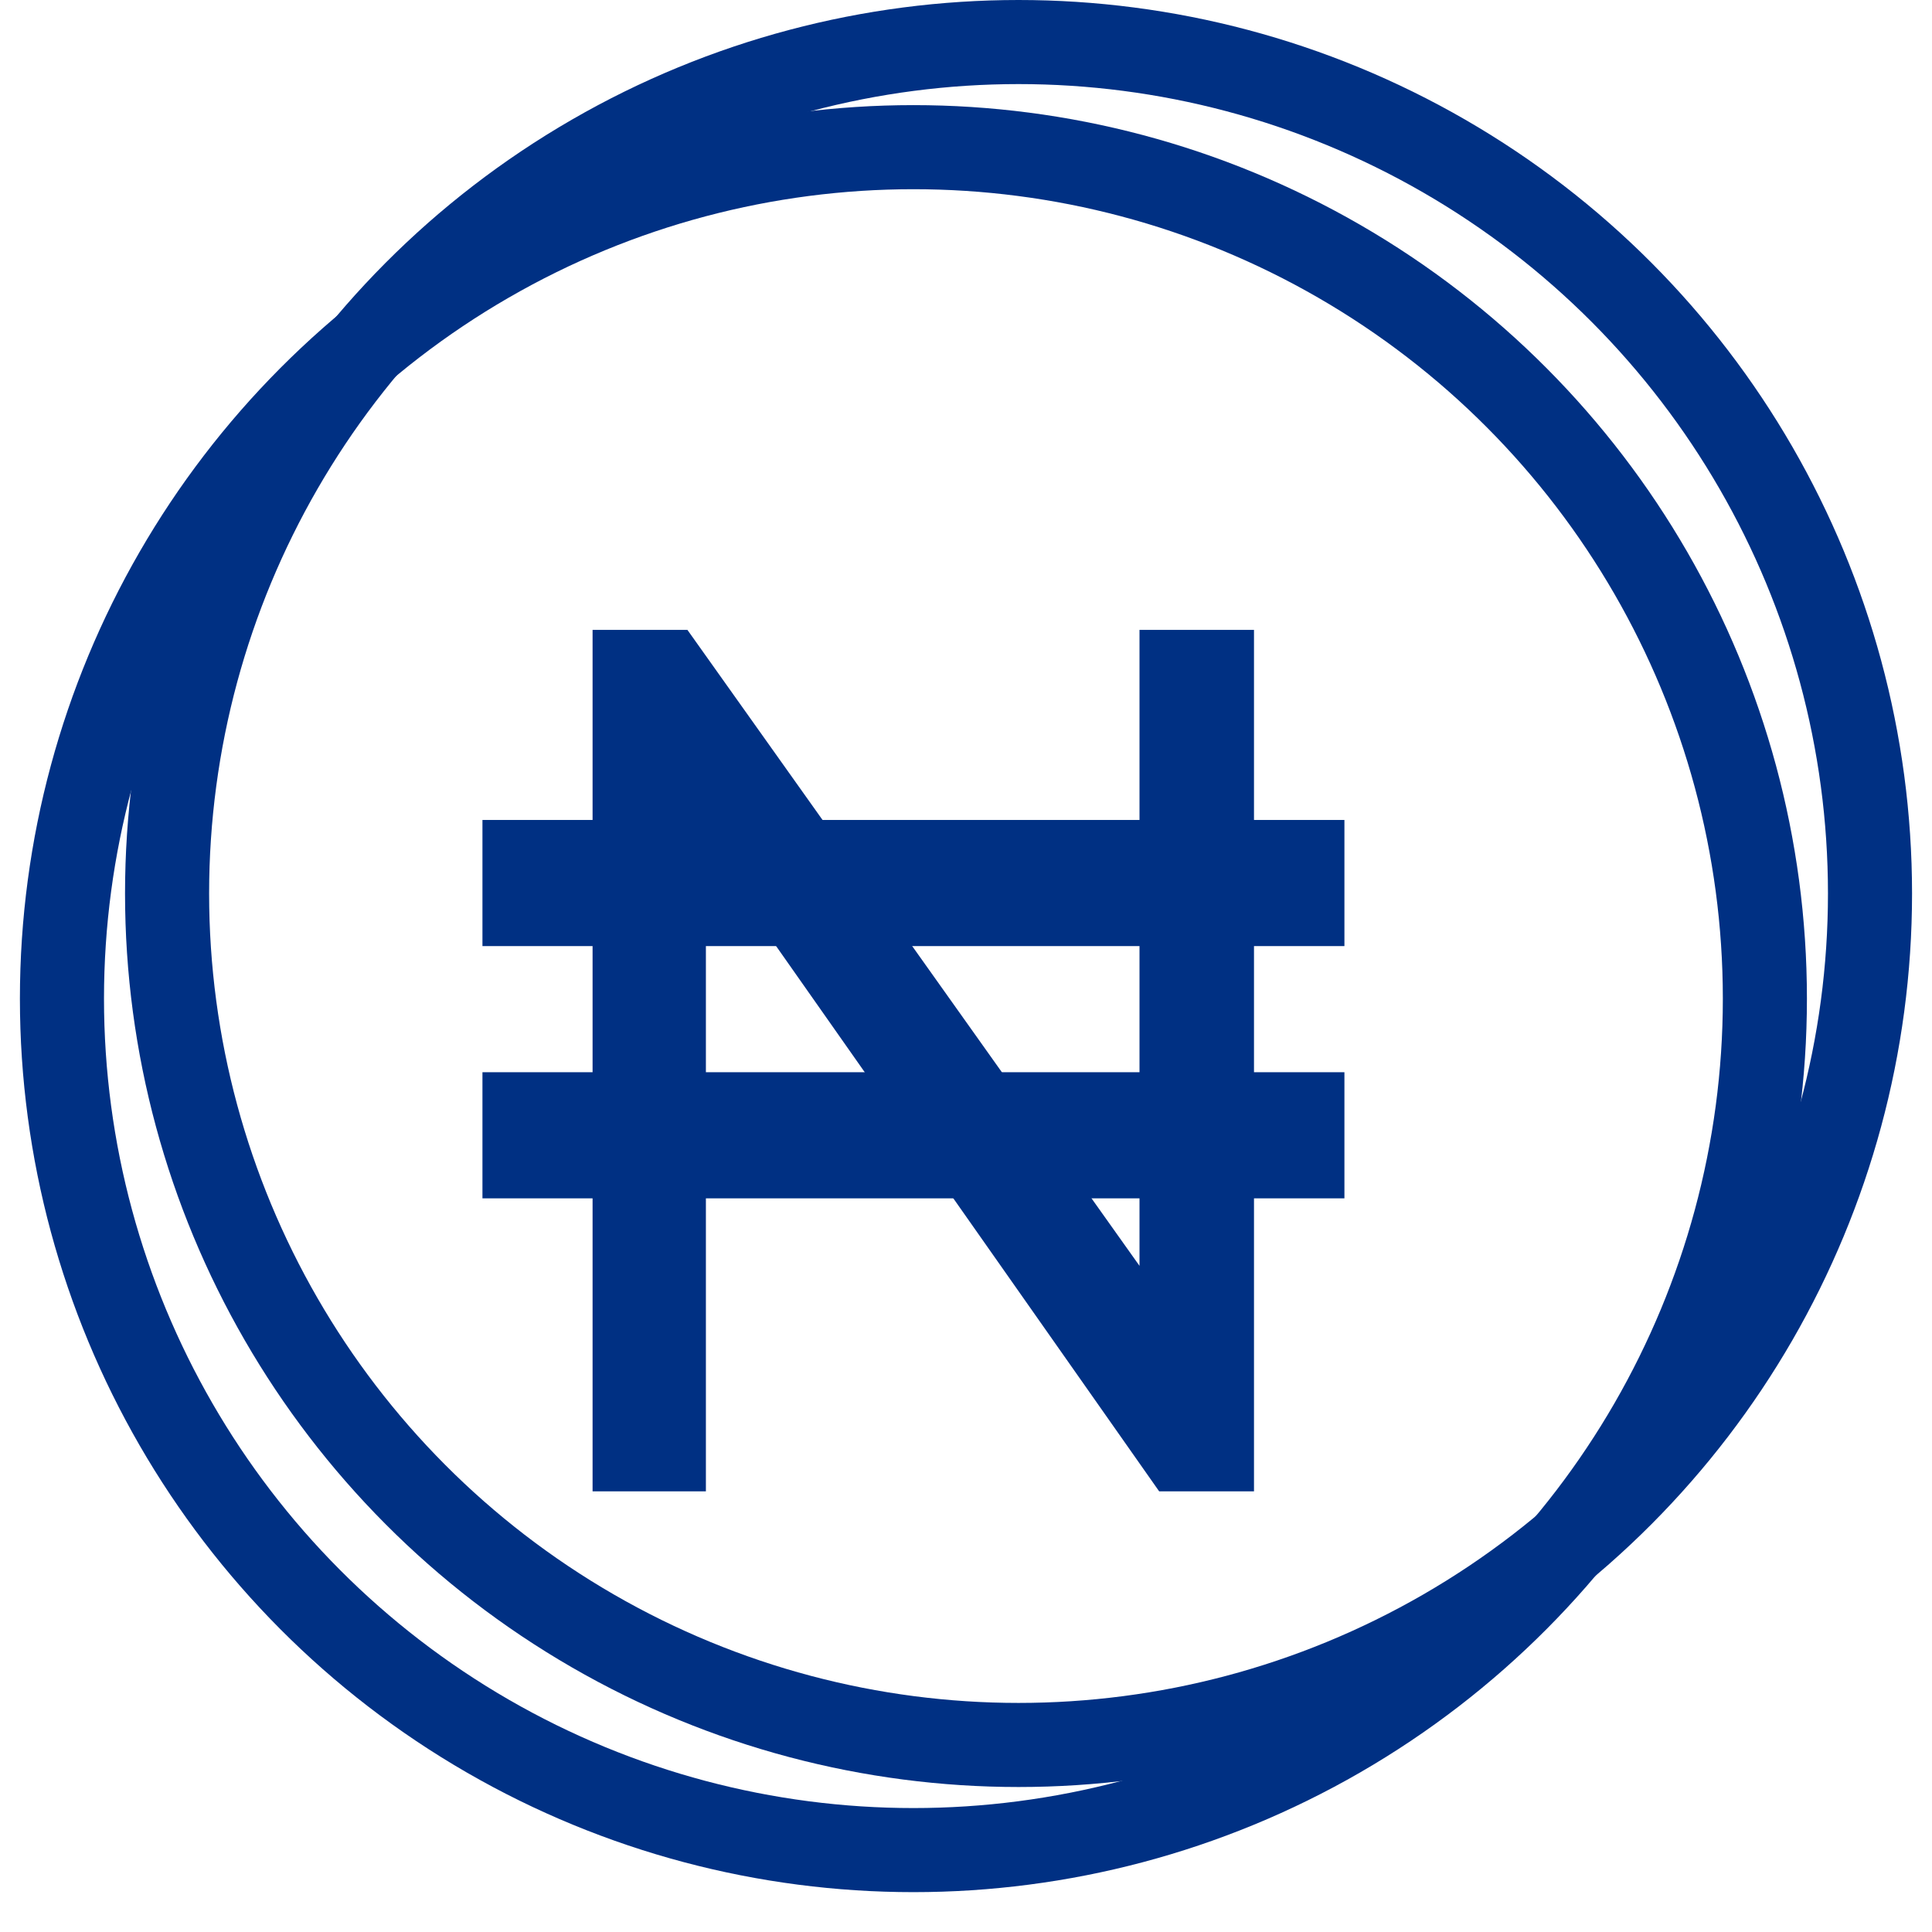 <svg width="46" height="46" viewBox="0 0 46 46" fill="none" xmlns="http://www.w3.org/2000/svg">
<circle cx="21.748" cy="23.777" r="20.273" stroke="#003083" stroke-width="2.002"/>
<circle cx="24.251" cy="21.274" r="20.273" stroke="#003083" stroke-width="2.002"/>
<path d="M14.109 14.997H16.367L27.131 30.139V14.997H29.857V35.508H27.599L16.807 20.146V35.508H14.109V14.997Z" fill="#003083"/>
<rect x="11.487" y="19.523" width="20.523" height="3.003" fill="#003083"/>
<rect x="11.487" y="25.529" width="20.523" height="3.003" fill="#003083"/>
</svg>

